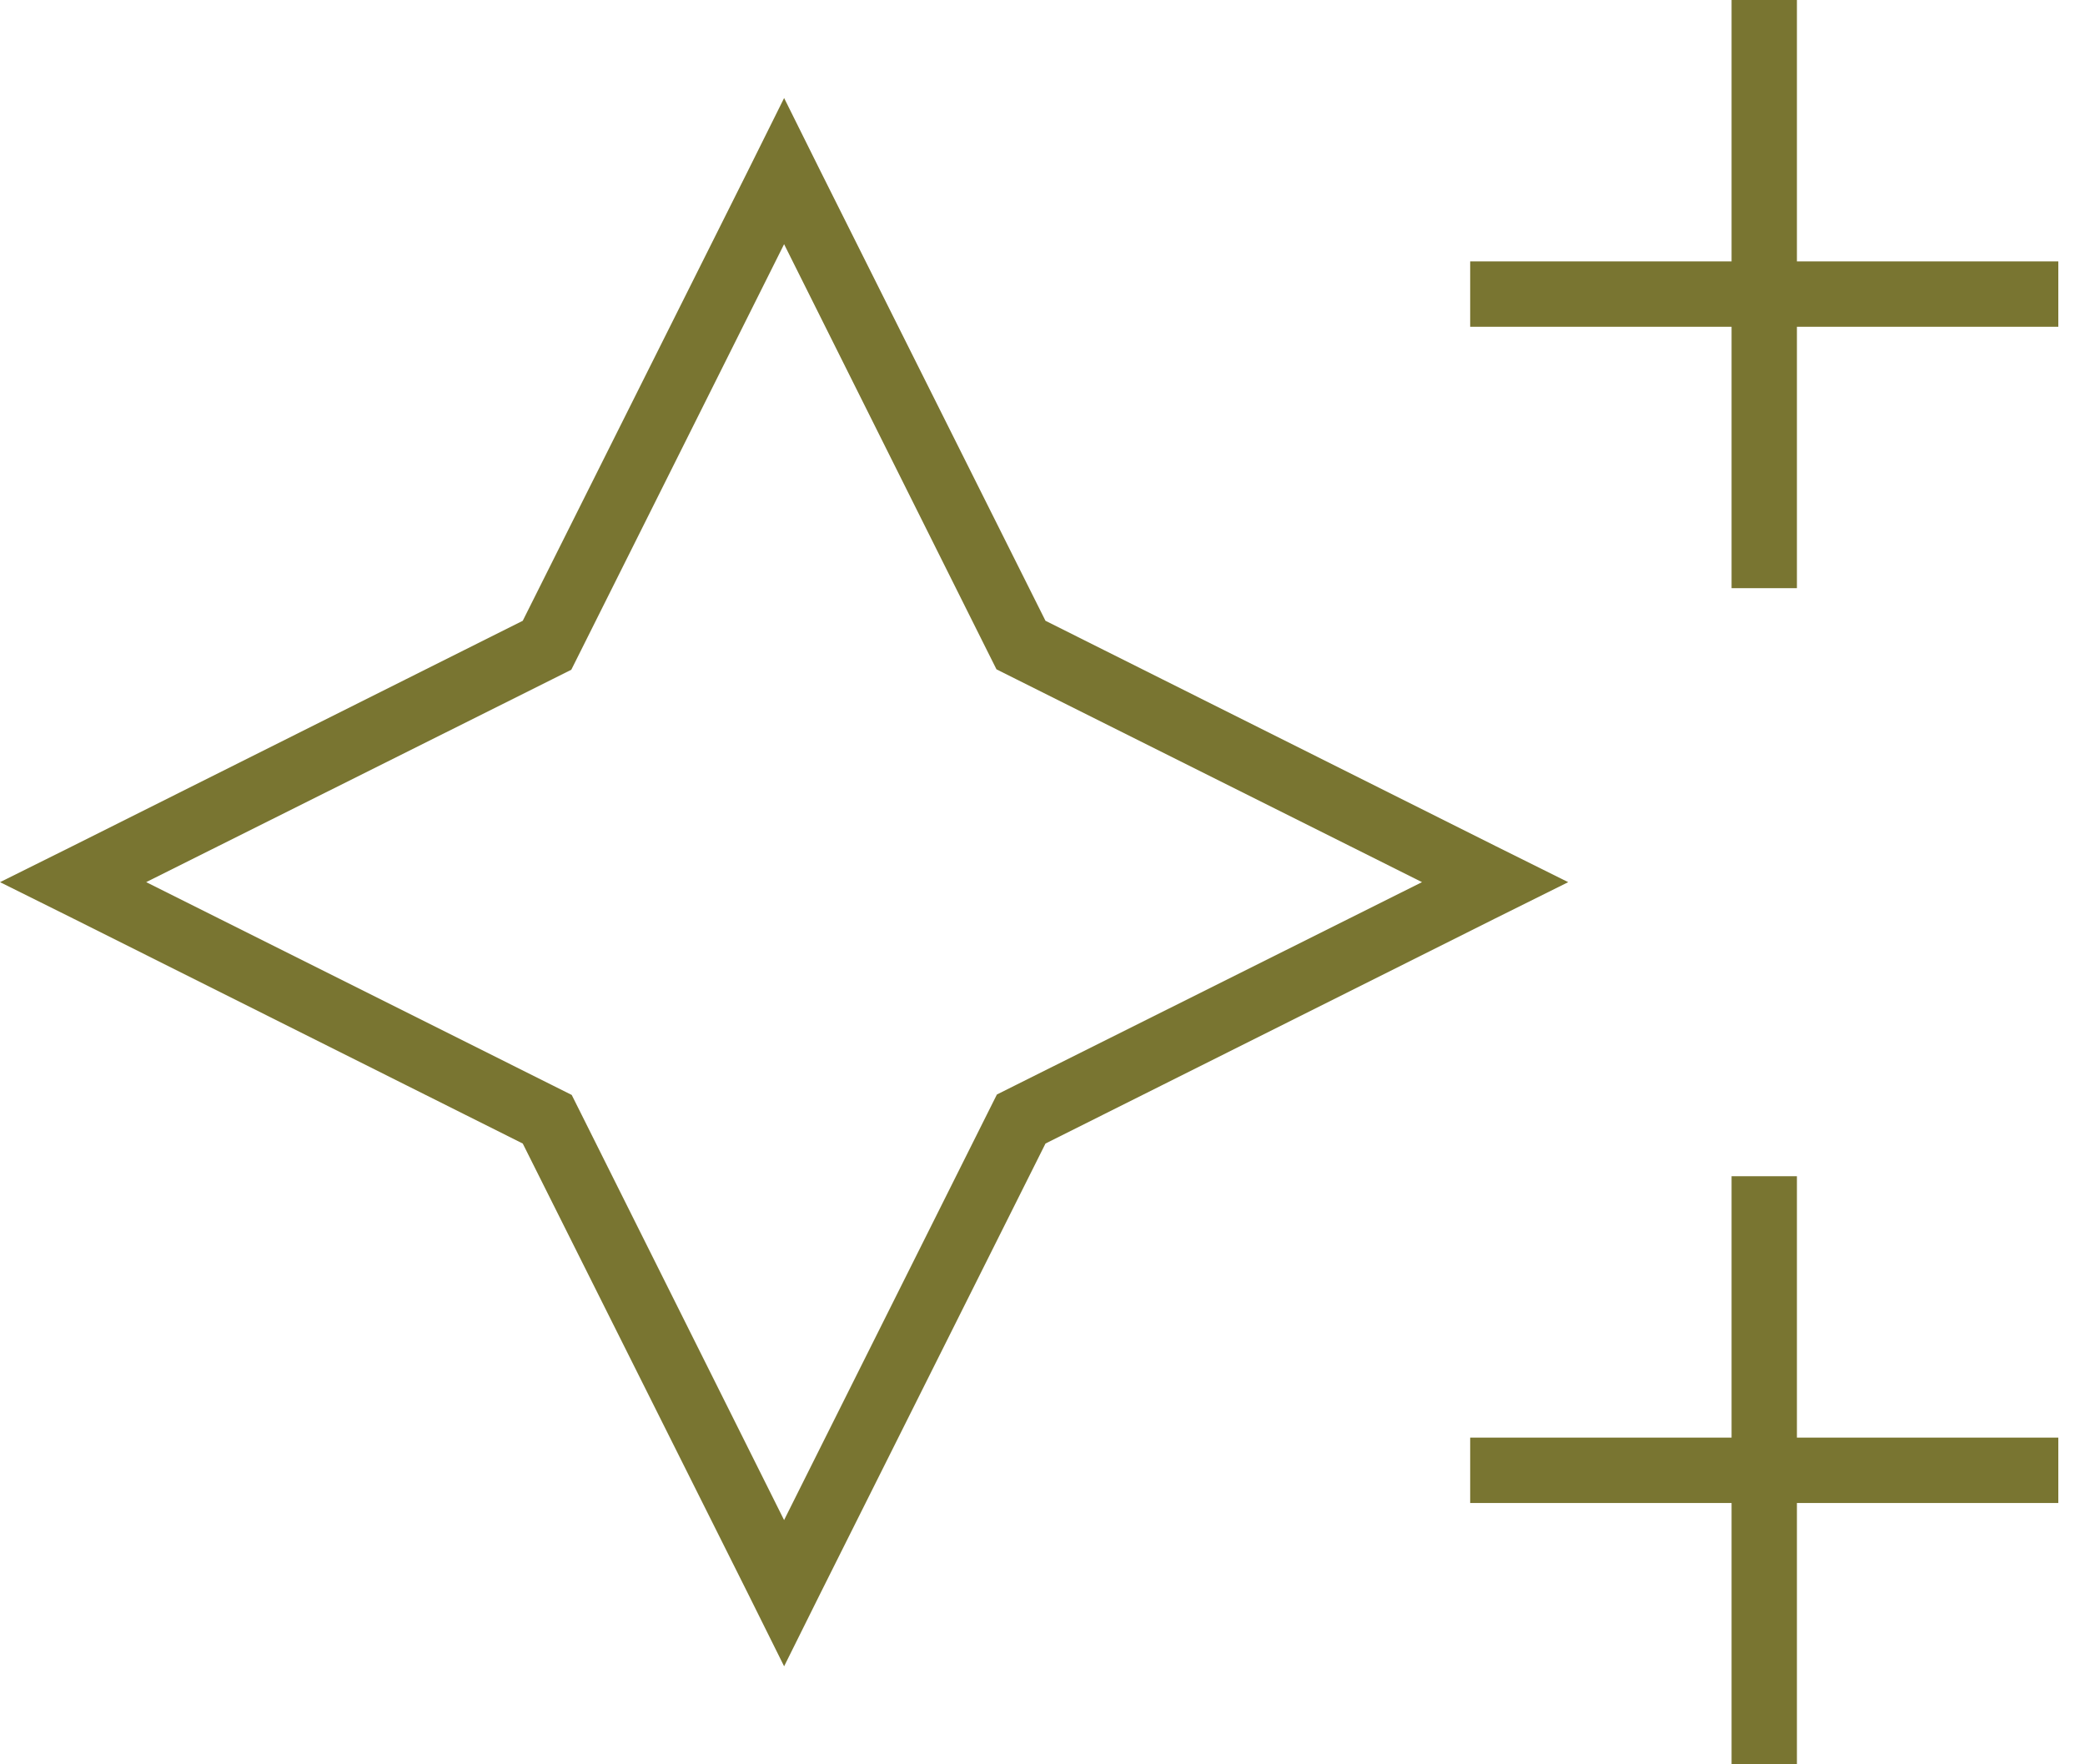 <svg height="55" viewBox="0 0 65 55" width="65" xmlns="http://www.w3.org/2000/svg"><path d="m56.019 0v1.019 7.13h7.13 1.019v2.037h-1.019-7.13v7.13 1.019h-2.037v-1.019-7.13h-7.13-1.019v-2.037h1.019 7.13v-7.13-1.019zm0 36.667v1.019 7.13h7.13 1.019v2.037h-1.019-7.13v7.13 1.019h-2.037v-1.019-7.13h-7.13-1.019v-2.037h1.019 7.13v-7.13-1.019zm-9.409-8.034-14.017 7.015-7.015 14.017-1.133 2.279-1.133-2.279-7.015-14.017-14.017-7.015-2.279-1.133 2.279-1.133 14.017-7.015 7.015-14.017 1.133-2.279 1.133 2.279 7.015 14.017 14.017 7.015 2.279 1.133zm-15.838 6.098.306-.611.611-.306 12.642-6.315-12.655-6.328-.611-.306-.306-.611-6.315-12.642-6.328 12.655-.306.611-.611.306-12.642 6.315 12.655 6.328.611.306.306.611 6.315 12.642z" fill="#797531"/></svg>